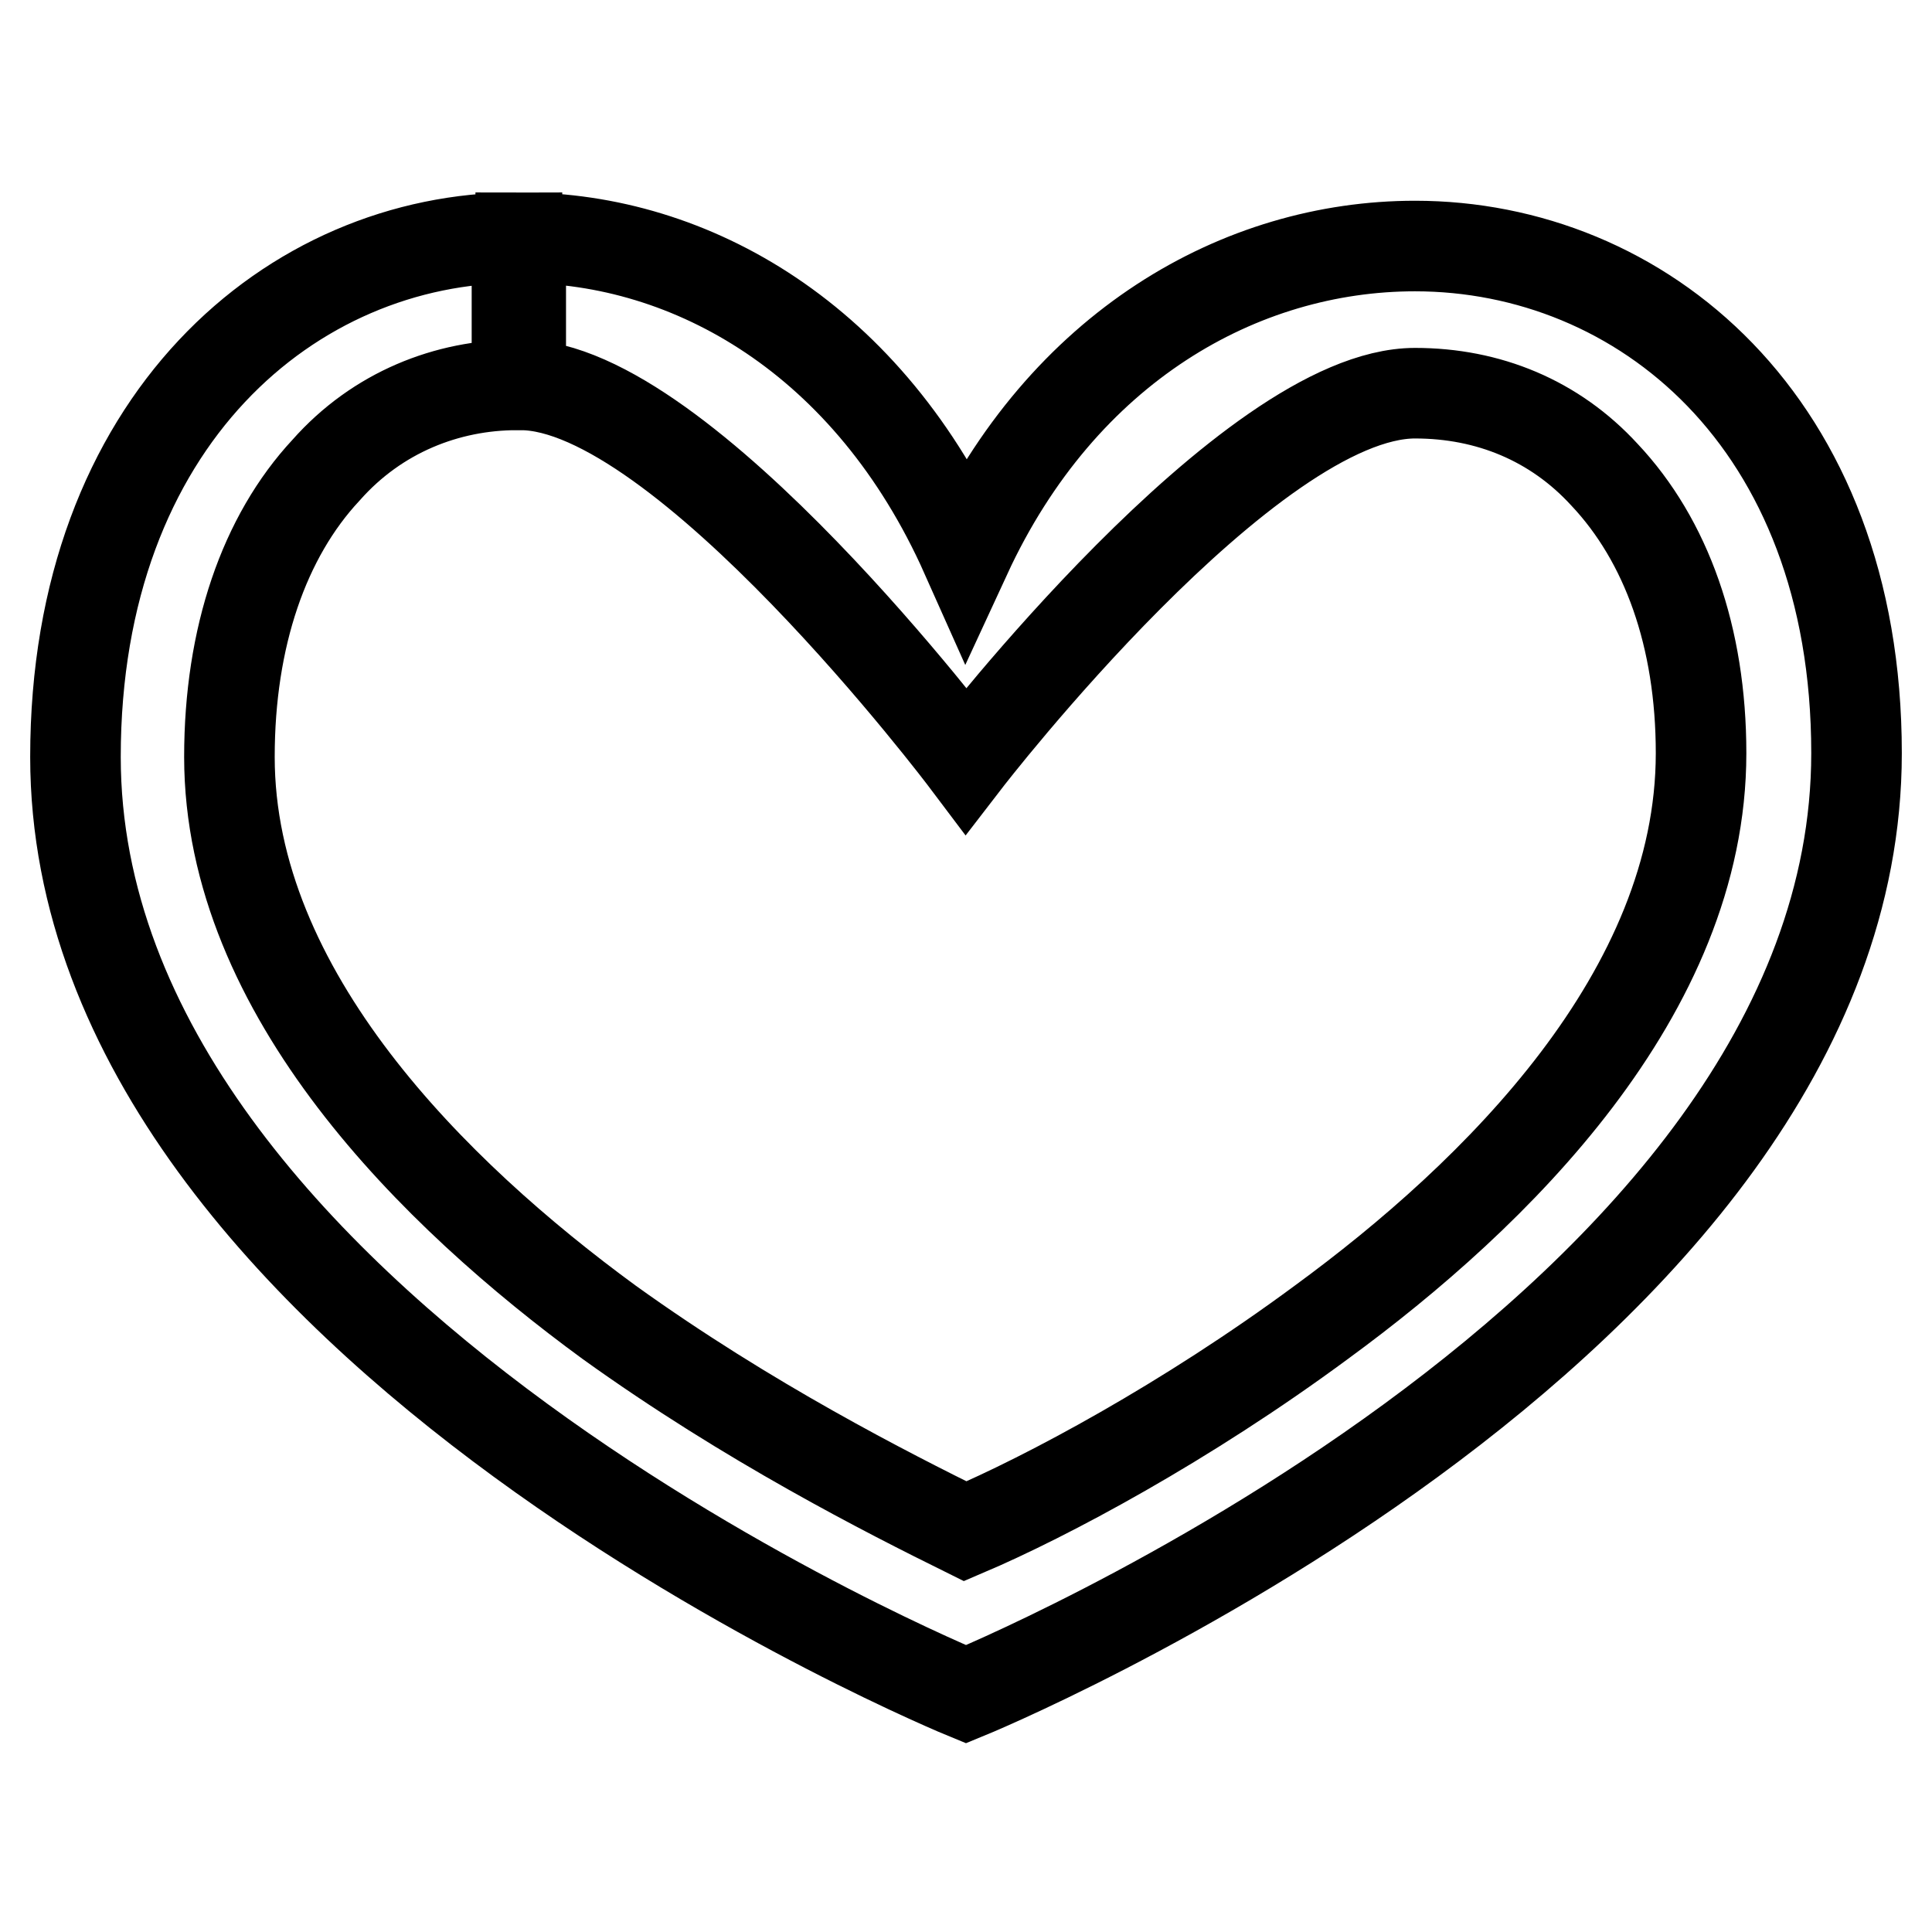 <?xml version="1.0" encoding="utf-8"?>
<!-- Svg Vector Icons : http://www.onlinewebfonts.com/icon -->
<!DOCTYPE svg PUBLIC "-//W3C//DTD SVG 1.1//EN" "http://www.w3.org/Graphics/SVG/1.1/DTD/svg11.dtd">
<svg version="1.1" xmlns="http://www.w3.org/2000/svg" xmlns:xlink="http://www.w3.org/1999/xlink" x="0px" y="0px" viewBox="0 0 256 256" enable-background="new 0 0 256 256" xml:space="preserve">
<g> <path stroke-width="12" fill-opacity="0" stroke="#000000"  d="M187.5,32.6c-23.1,0-46.7,13.3-59.5,41c-12.8-28.7-36.4-42.1-59-42.1V51c21.5,0,59,49.8,59,49.8 s37.5-48.7,59.5-48.7c9.7,0,18.5,3.6,25.1,10.8c8.2,8.7,12.8,21.5,12.8,36.9c0,31.8-27.2,58.5-50.3,75.4 c-18,13.3-36.4,23.1-47.2,27.7c-10.3-5.1-28.7-14.4-47.2-27.7c-23.1-16.9-50.3-43.6-50.3-74.9c0-15.9,4.6-29.2,12.8-38 C50,54.6,59.3,51,68.5,51V31.5C38.7,31.5,10,55.7,10,100.3c0,75.9,118,124.2,118,124.2s118-48.2,118-124.7 C246,55.7,217.3,32.6,187.5,32.6z"/></g>
</svg>